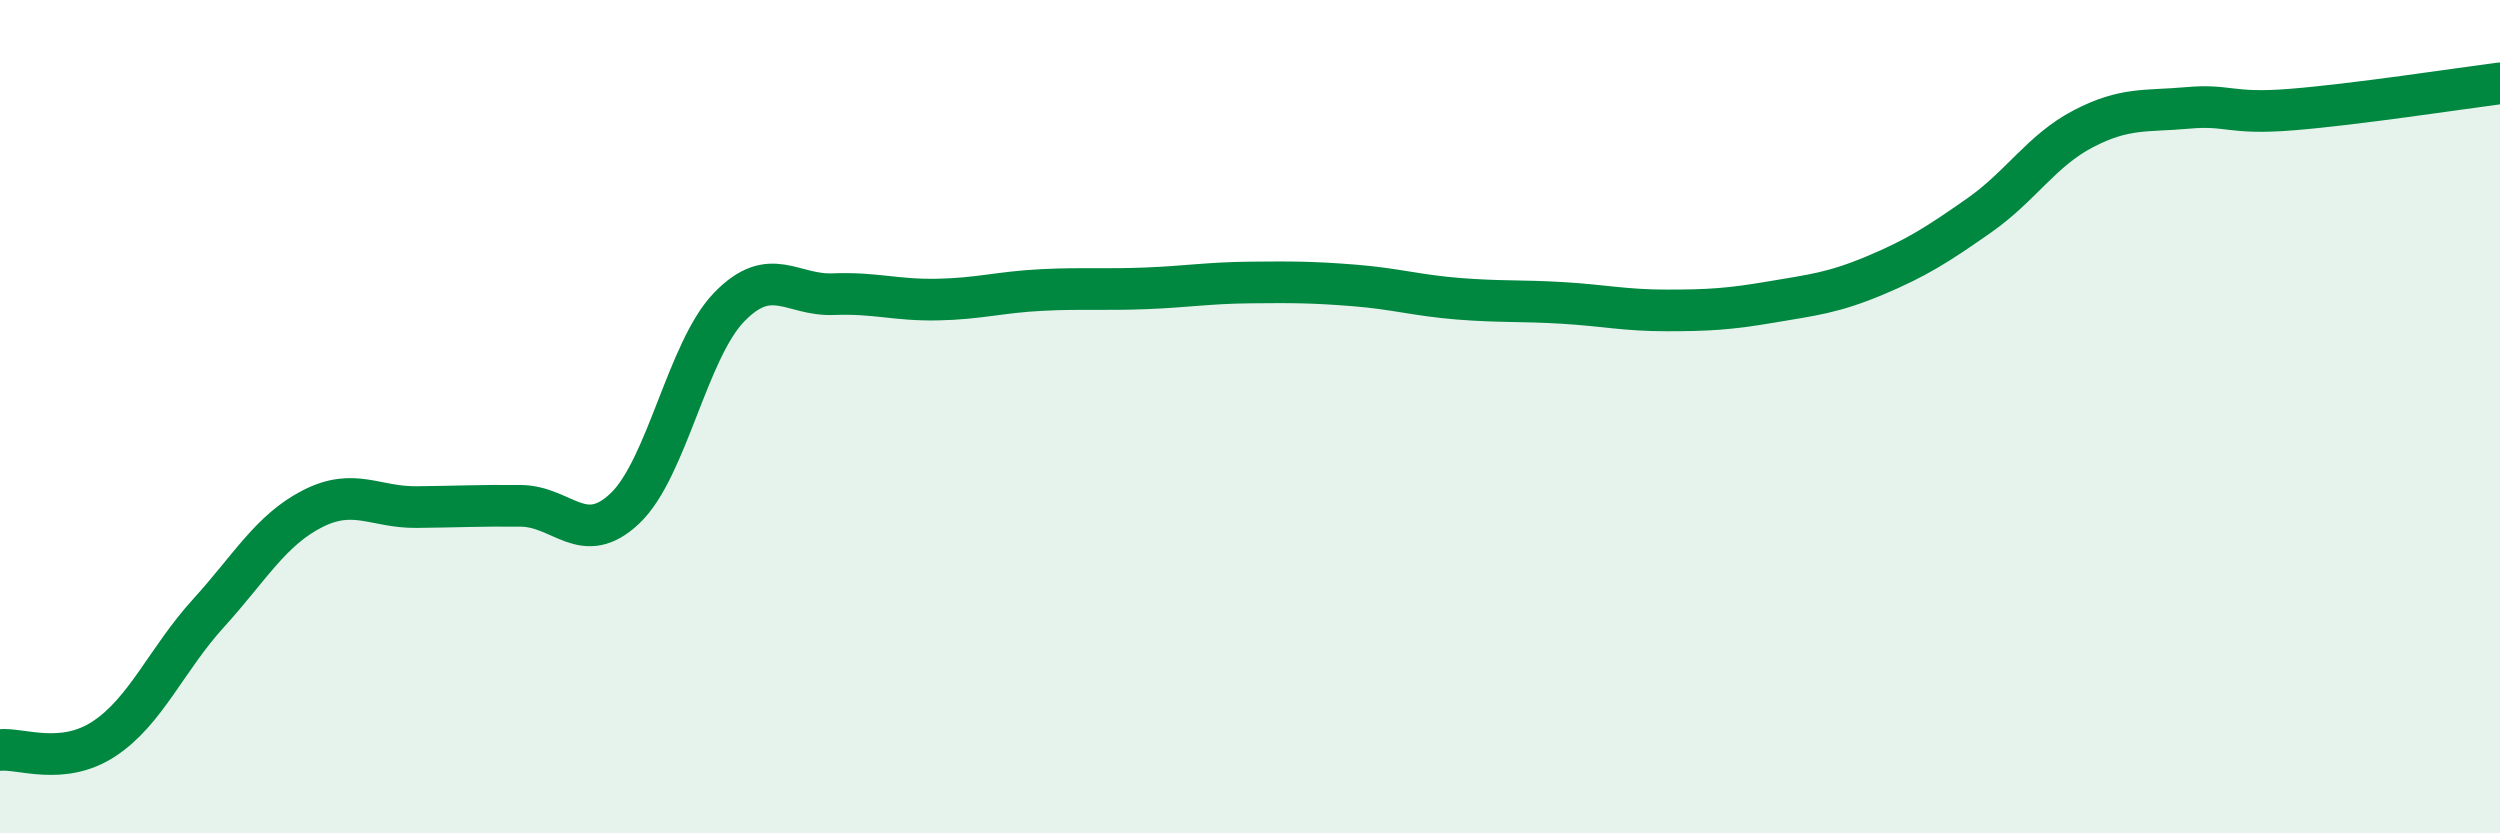 
    <svg width="60" height="20" viewBox="0 0 60 20" xmlns="http://www.w3.org/2000/svg">
      <path
        d="M 0,18 C 0.5,17.95 1.5,18.39 2.5,17.73 C 3.5,17.07 4,15.82 5,14.72 C 6,13.62 6.5,12.72 7.5,12.21 C 8.5,11.7 9,12.18 10,12.17 C 11,12.16 11.5,12.13 12.5,12.14 C 13.5,12.15 14,13.15 15,12.2 C 16,11.25 16.5,8.4 17.5,7.37 C 18.5,6.34 19,7.1 20,7.06 C 21,7.02 21.5,7.21 22.5,7.19 C 23.5,7.17 24,7.01 25,6.96 C 26,6.91 26.5,6.96 27.5,6.92 C 28.5,6.88 29,6.79 30,6.78 C 31,6.77 31.5,6.77 32.5,6.85 C 33.5,6.93 34,7.09 35,7.17 C 36,7.25 36.5,7.21 37.5,7.27 C 38.5,7.33 39,7.45 40,7.45 C 41,7.45 41.5,7.42 42.5,7.25 C 43.5,7.08 44,7.03 45,6.61 C 46,6.19 46.5,5.87 47.5,5.17 C 48.5,4.47 49,3.61 50,3.09 C 51,2.57 51.5,2.68 52.5,2.59 C 53.5,2.5 53.5,2.75 55,2.63 C 56.5,2.51 59,2.13 60,2L60 20L0 20Z"
        fill="#008740"
        opacity="0.1"
        stroke-linecap="round"
        stroke-linejoin="round"
      />
      <path
        d="M 0,18 C 0.5,17.95 1.5,18.39 2.5,17.73 C 3.5,17.07 4,15.82 5,14.72 C 6,13.62 6.5,12.72 7.5,12.21 C 8.5,11.7 9,12.18 10,12.17 C 11,12.16 11.5,12.13 12.5,12.14 C 13.5,12.15 14,13.15 15,12.2 C 16,11.25 16.5,8.4 17.5,7.37 C 18.5,6.34 19,7.1 20,7.06 C 21,7.02 21.5,7.21 22.5,7.19 C 23.5,7.17 24,7.01 25,6.96 C 26,6.91 26.5,6.96 27.5,6.92 C 28.5,6.88 29,6.79 30,6.78 C 31,6.77 31.5,6.77 32.5,6.85 C 33.5,6.93 34,7.09 35,7.17 C 36,7.25 36.5,7.21 37.5,7.27 C 38.5,7.33 39,7.45 40,7.45 C 41,7.45 41.5,7.42 42.5,7.25 C 43.5,7.08 44,7.03 45,6.61 C 46,6.19 46.5,5.87 47.5,5.17 C 48.5,4.47 49,3.61 50,3.09 C 51,2.57 51.5,2.68 52.5,2.59 C 53.5,2.5 53.5,2.75 55,2.63 C 56.5,2.51 59,2.13 60,2"
        stroke="#008740"
        stroke-width="1"
        fill="none"
        stroke-linecap="round"
        stroke-linejoin="round"
      />
    </svg>
  